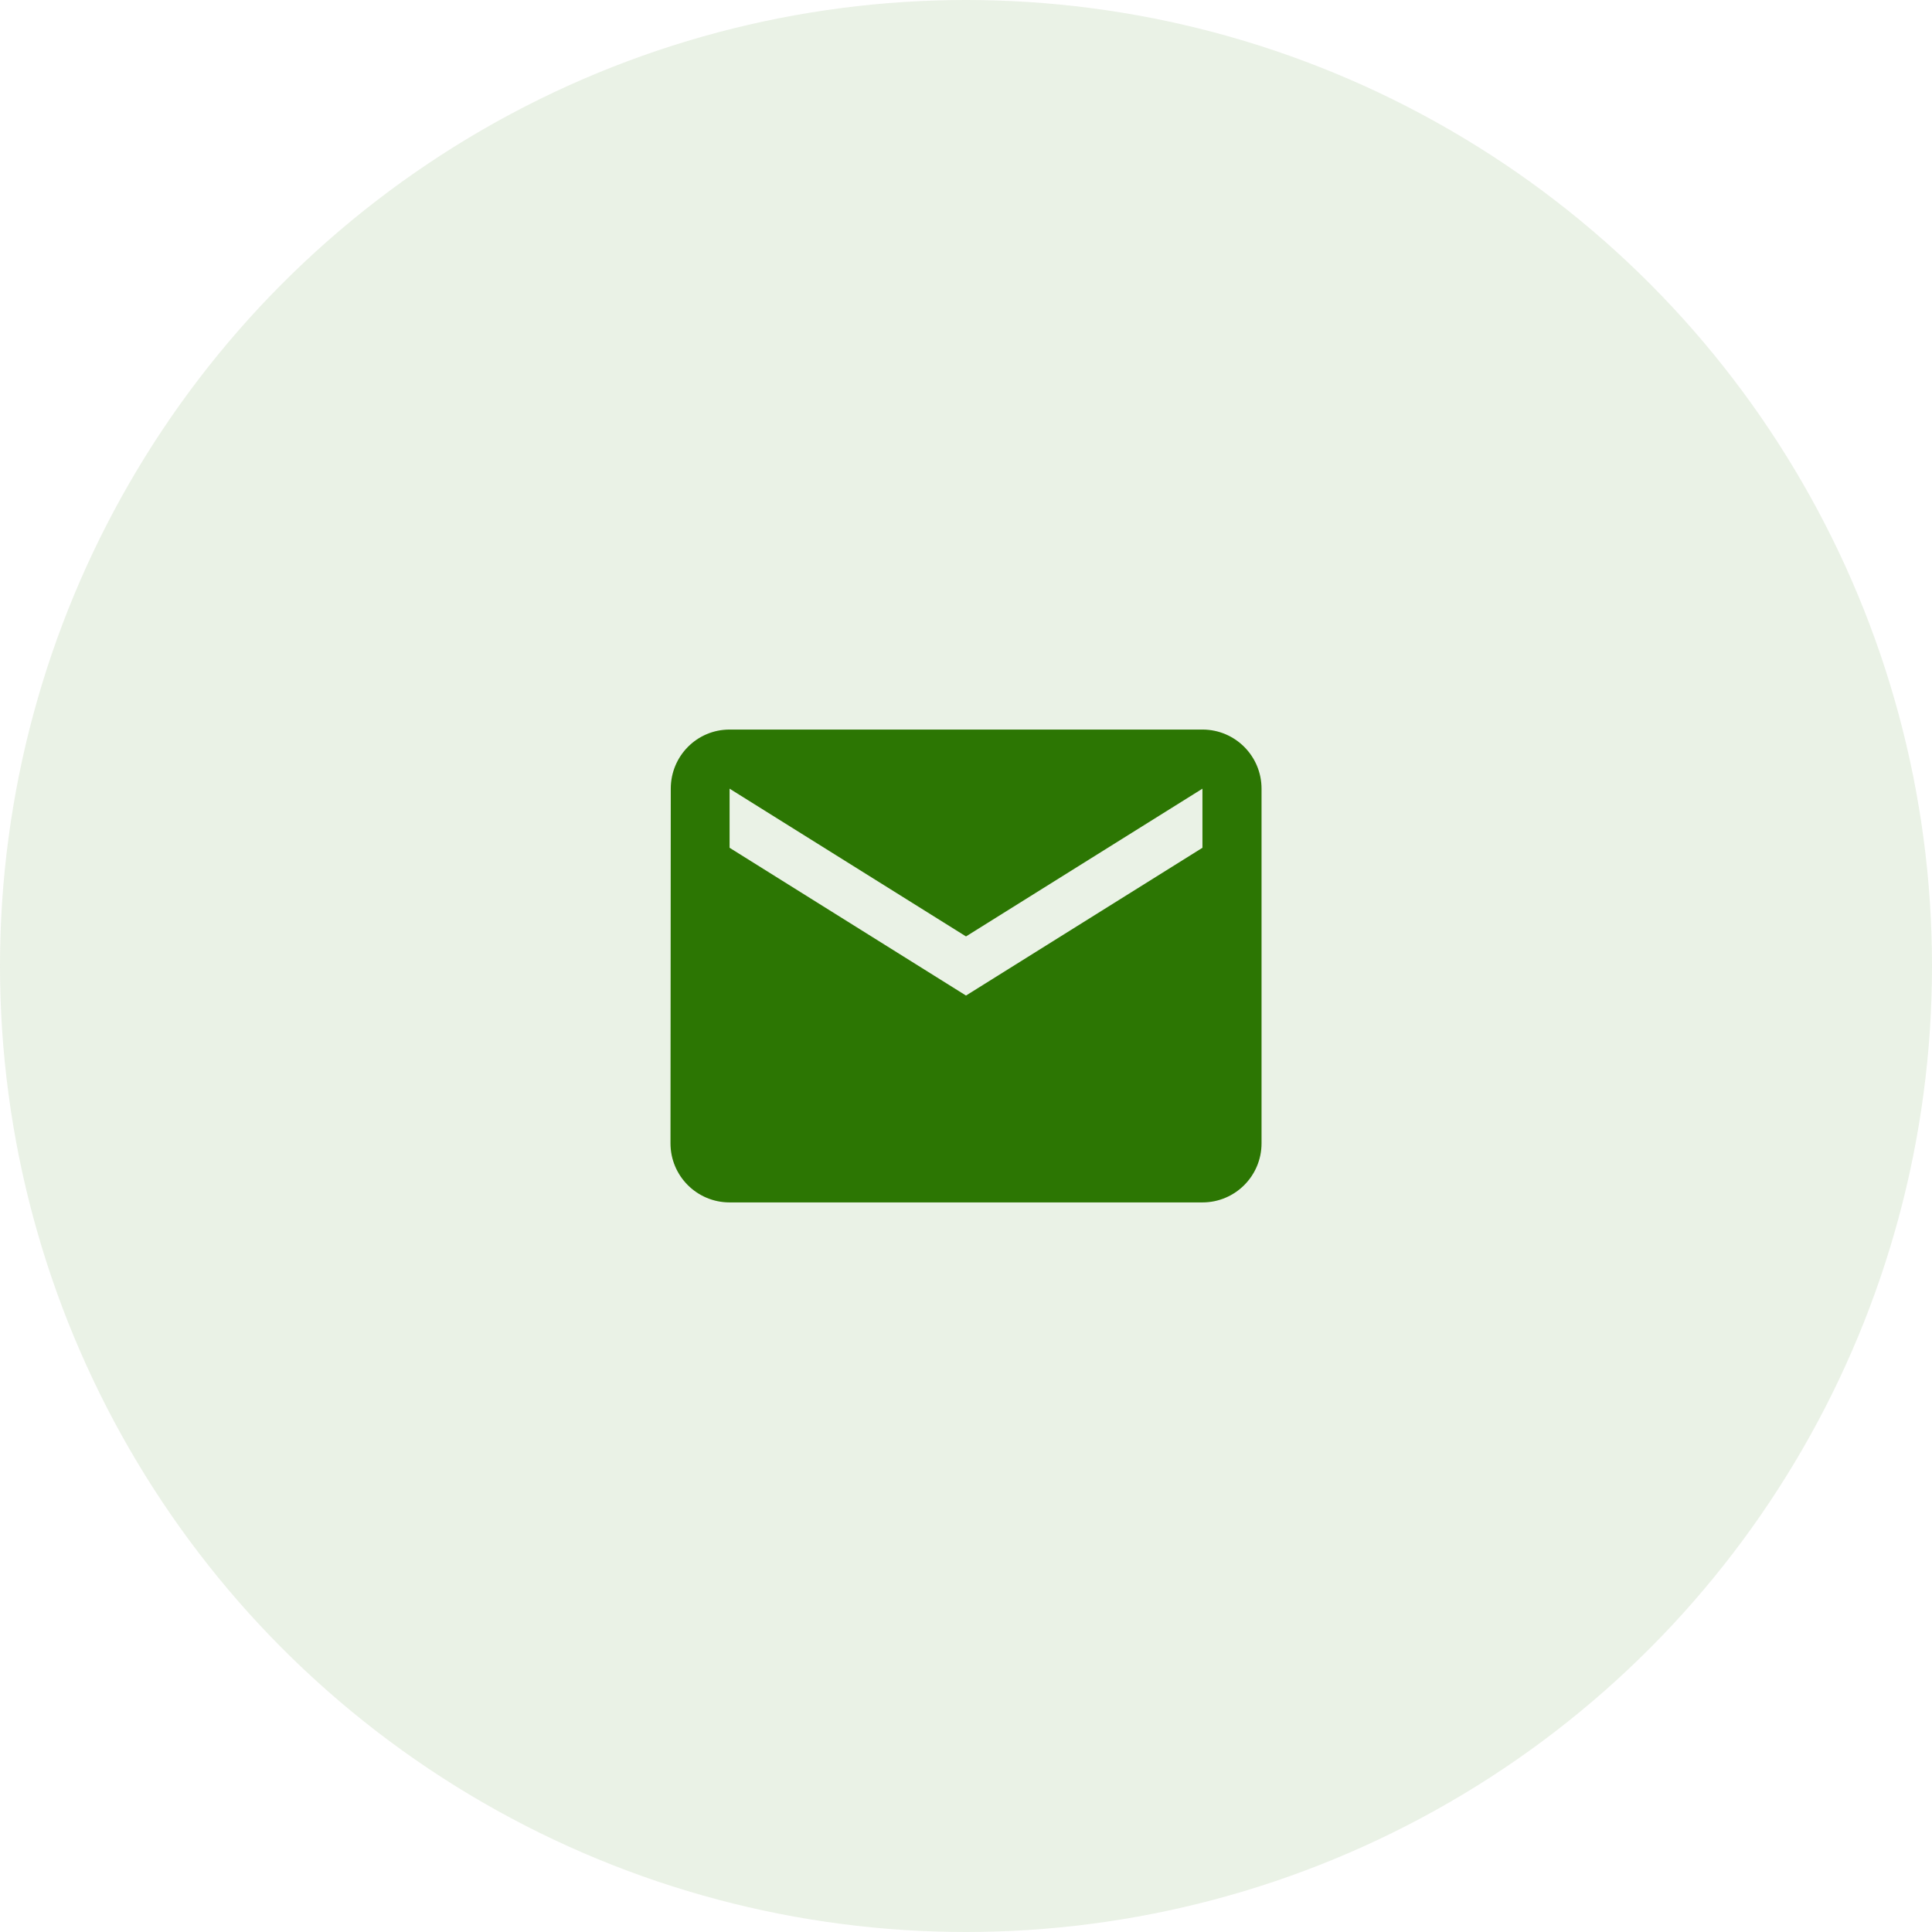 <svg xmlns="http://www.w3.org/2000/svg" xmlns:xlink="http://www.w3.org/1999/xlink" fill="none" version="1.1" width="68" height="68" viewBox="0 0 68 68"><defs><clipPath id="master_svg0_42_23959"><rect x="22" y="22" width="24" height="24" rx="0"/></clipPath></defs><g><g style="opacity:0.1;"><ellipse cx="34" cy="34" rx="34" ry="34" fill="#2C7603" fill-opacity="1"/></g><g clip-path="url(#master_svg0_42_23959)"><g><path d="M42.322,25.678L25.679,25.678C24.53,25.678,23.609,26.609,23.609,27.759L23.599,40.241C23.599,41.39,24.53,42.321,25.679,42.321L42.322,42.321C43.471,42.321,44.402,41.39,44.402,40.241L44.402,27.759C44.402,26.609,43.471,25.678,42.322,25.678ZM42.322,29.839L34,35.04L25.679,29.839L25.679,27.759L34,32.959L42.322,27.759L42.322,29.839Z" fill="#2C7603" fill-opacity="1"/></g></g></g></svg>